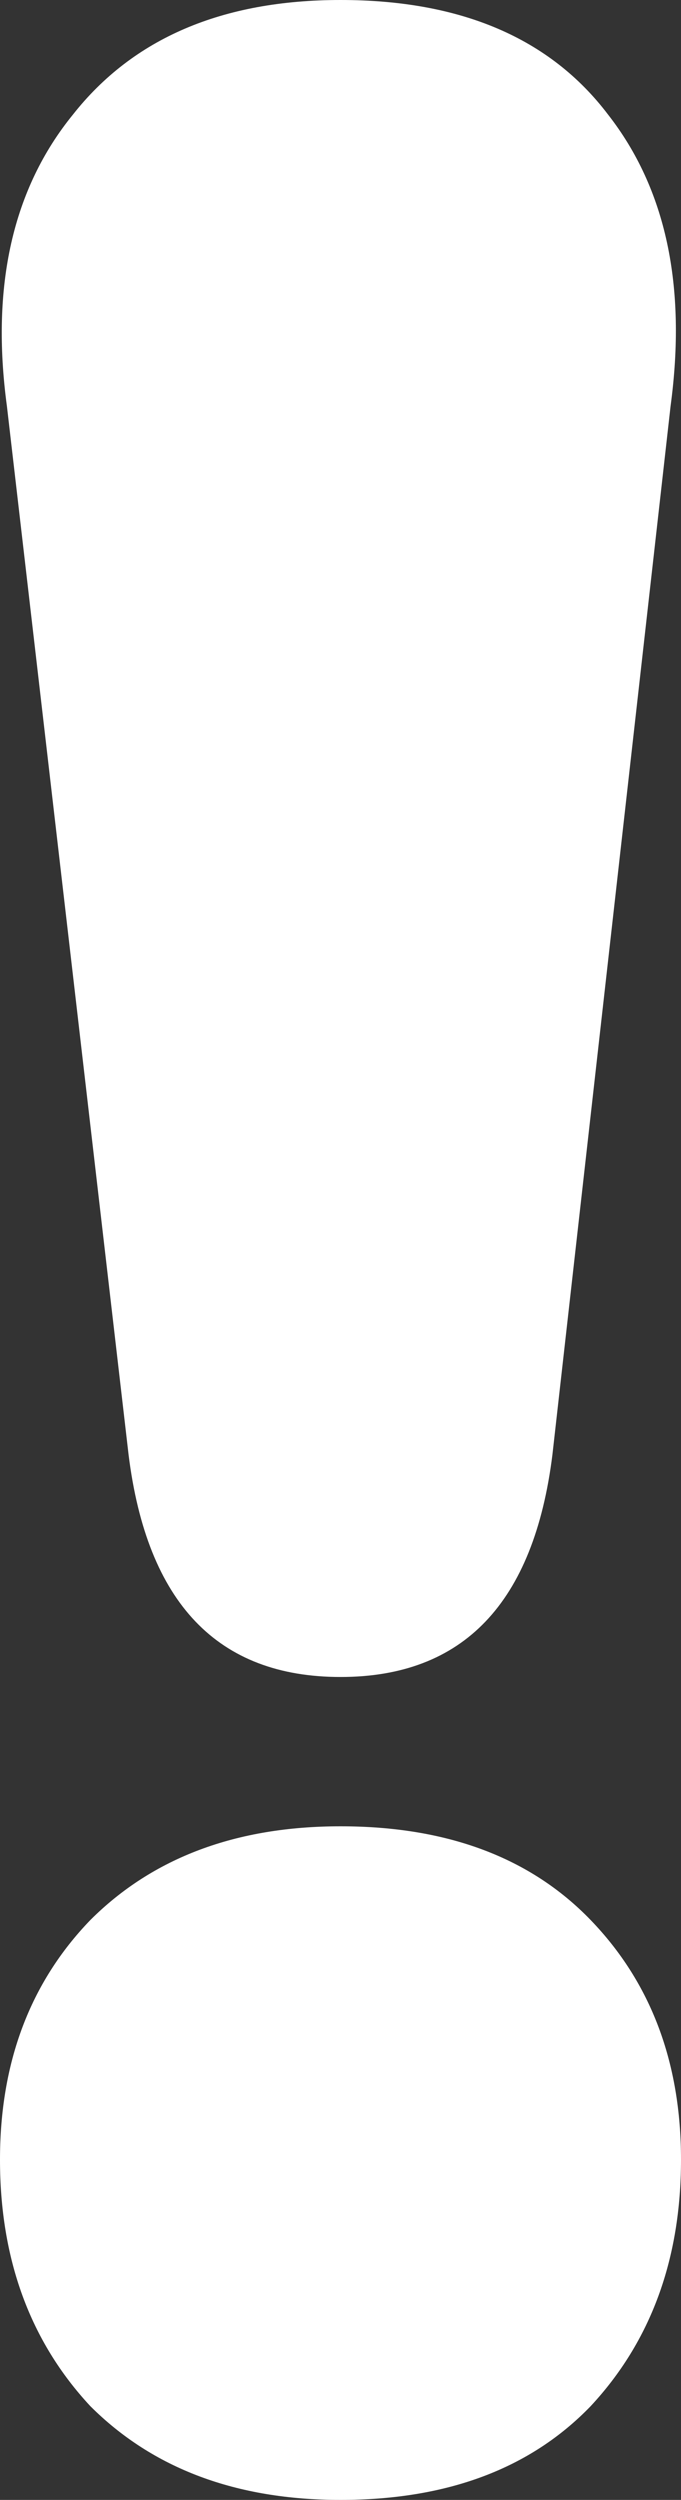 <svg width="6" height="22" viewBox="0 0 6 22" fill="none" xmlns="http://www.w3.org/2000/svg">
<rect x="0" y="0" width="6" height="22" fill="#333333" stroke="none"/>
<path d="M3 14.758C1.918 14.758 1.296 14.107 1.133 12.803L0.061 3.575C-0.082 2.516 0.112 1.66 0.643 1.008C1.173 0.336 1.959 0 3 0C4.061 0 4.847 0.336 5.357 1.008C5.867 1.66 6.051 2.516 5.908 3.575L4.867 12.803C4.704 14.107 4.082 14.758 3 14.758ZM3 22C2.082 22 1.347 21.725 0.796 21.175C0.265 20.605 0 19.881 0 19.006C0 18.15 0.265 17.447 0.796 16.897C1.347 16.347 2.082 16.072 3 16.072C3.939 16.072 4.673 16.347 5.204 16.897C5.735 17.447 6 18.15 6 19.006C6 19.881 5.735 20.605 5.204 21.175C4.673 21.725 3.939 22 3 22Z" fill="white"/>
</svg>
